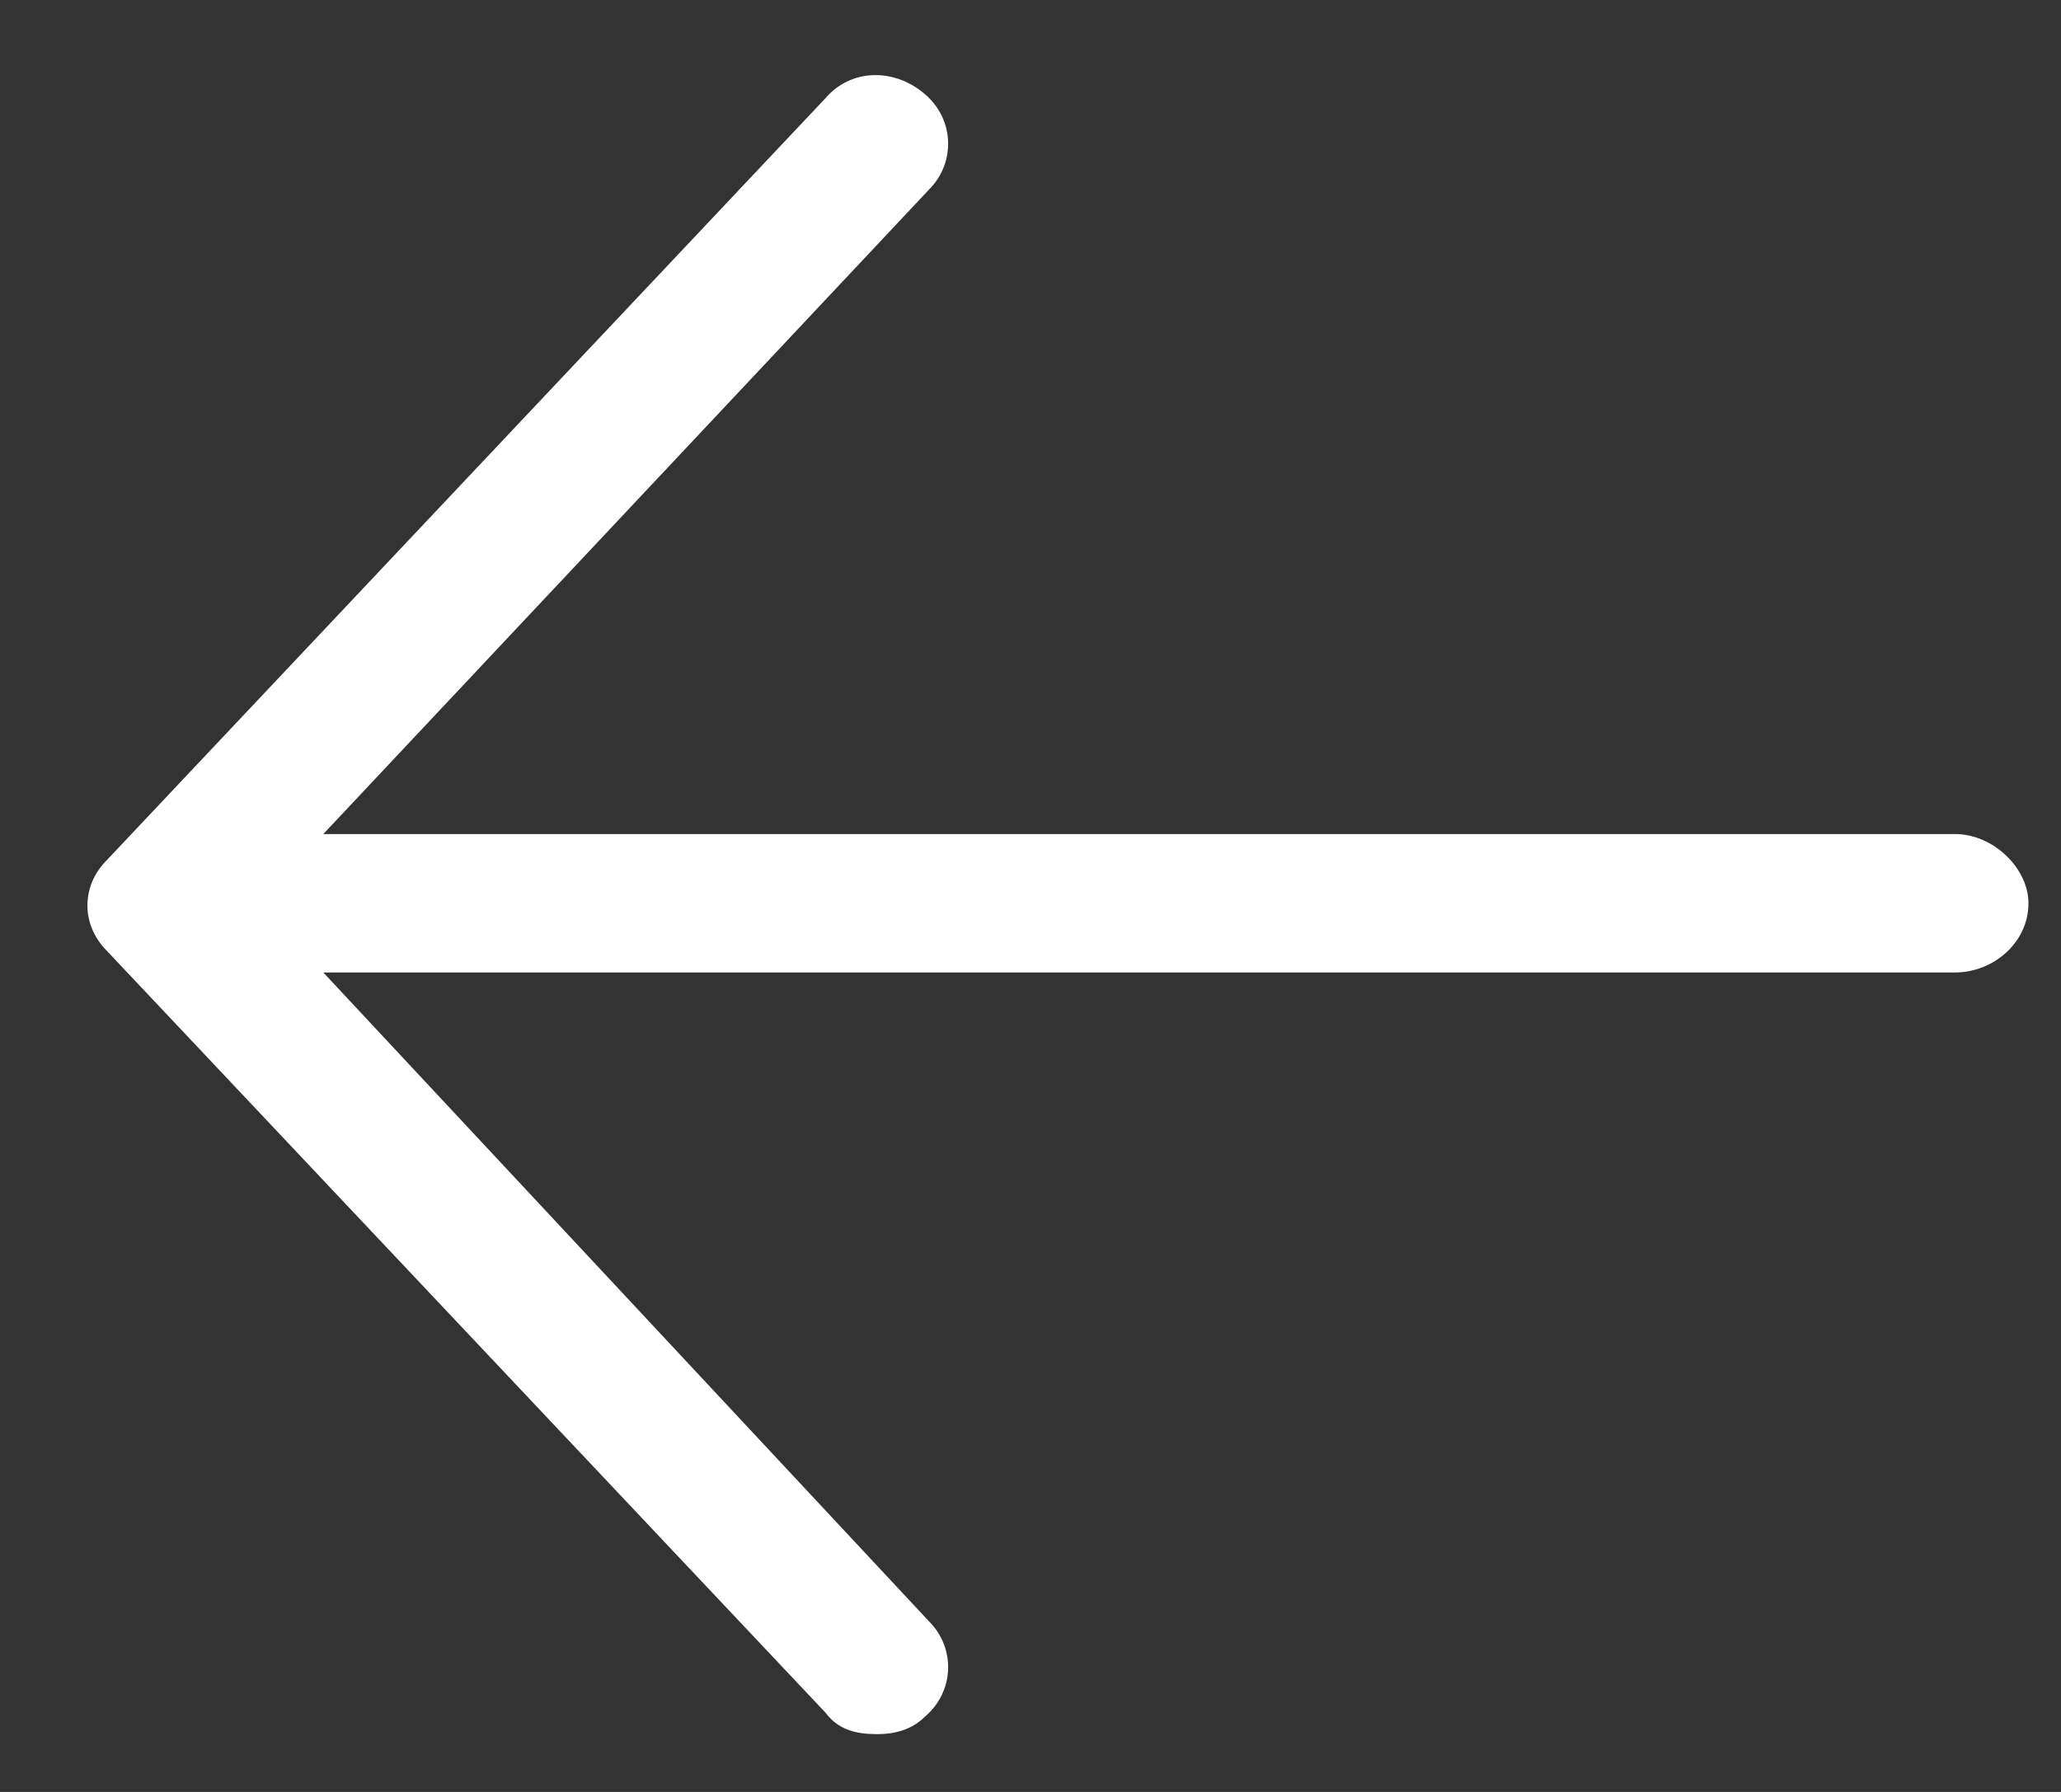<svg width="23" height="20" viewBox="0 0 23 20" fill="none" xmlns="http://www.w3.org/2000/svg">
<rect x="0" y="0" width="23" height="20" fill="#333333" stroke="none"/>
<path d="M22.637 10.082C22.637 10.516 22.25 10.854 21.816 10.854H3.608L10.37 18.099C10.659 18.389 10.659 18.872 10.321 19.161C10.176 19.306 9.983 19.355 9.79 19.355C9.548 19.355 9.355 19.306 9.21 19.113L1.193 10.613C0.903 10.323 0.903 9.888 1.193 9.599L9.21 1.098C9.5 0.76 9.983 0.76 10.321 1.05C10.659 1.34 10.659 1.823 10.37 2.113L3.608 9.309H21.816C22.25 9.309 22.637 9.695 22.637 10.082Z" fill="white"/>
</svg>
